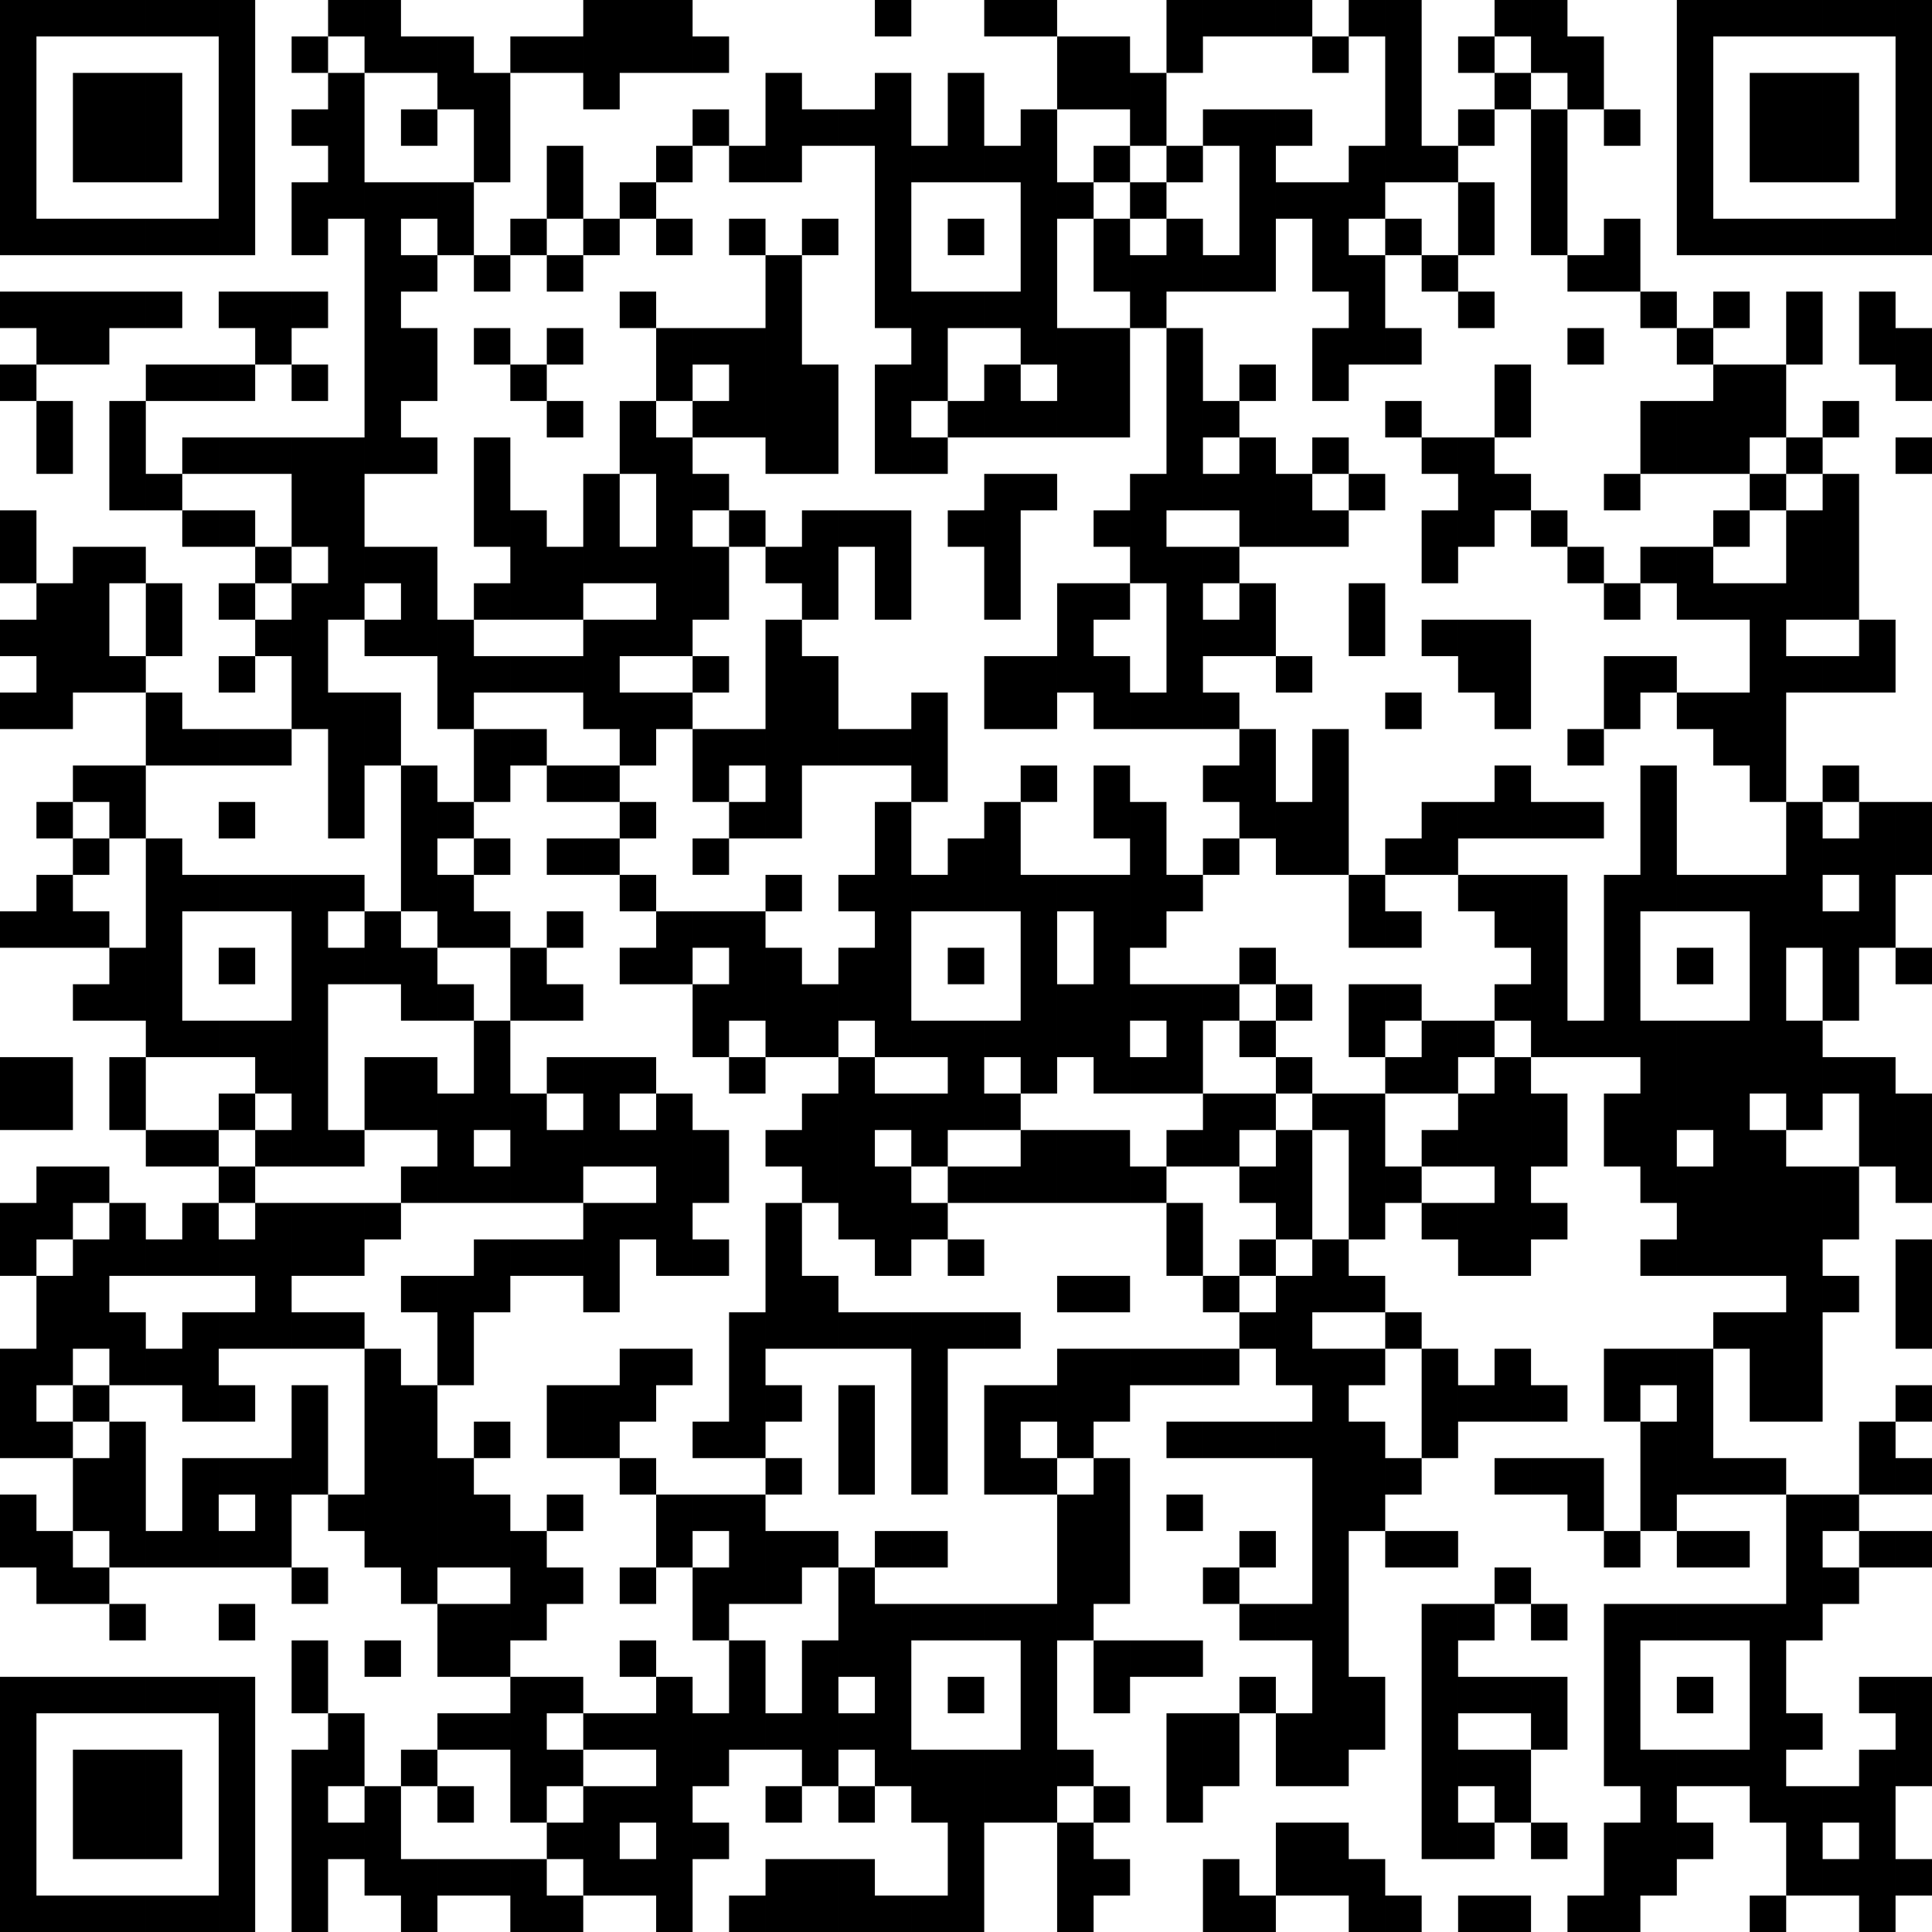 <?xml version="1.0" encoding="utf-8"?>
<!-- Generator: Adobe Illustrator 25.2.3, SVG Export Plug-In . SVG Version: 6.00 Build 0)  -->
<svg version="1.1" id="Vrstva_1" xmlns="http://www.w3.org/2000/svg" xmlns:xlink="http://www.w3.org/1999/xlink" x="0px" y="0px"
	 viewBox="0 0 212 212" style="enable-background:new 0 0 212 212;" xml:space="preserve">
<style type="text/css">
	.st0{fill:#FFFFFF;}
</style>
<desc>BEGIN:VCARD
VERSION:2.1
TEL;WORK;VOICE:+420 511 187 880
EMAIL;WORK;INTERNET:info@synotinteractive.com
URL:www.synotinteractive.com
ADR:;;Škrobárenská 502/1;Brno;;617 00;Czech Republic
ORG:SYNOT Interactive s.r.o.
END:VCARD
	</desc>
<rect class="st0" width="212" height="212"/>
<path d="M0,0h4v4H0V0z M4,0h4v4H4V0z M8,0h4v4H8V0z M12,0h4v4h-4V0z M16,0h4v4h-4V0z M20,0h4v4h-4V0z M24,0h4v4h-4V0z M36,0h4v4h-4
	V0z M40,0h4v4h-4V0z M64,0h4v4h-4V0z M68,0h4v4h-4V0z M72,0h4v4h-4V0z M96,0h4v4h-4V0z M108,0h4v4h-4V0z M112,0h4v4h-4V0z M128,0h4
	v4h-4V0z M132,0h4v4h-4V0z M136,0h4v4h-4V0z M140,0h4v4h-4V0z M148,0h4v4h-4V0z M152,0h4v4h-4V0z M164,0h4v4h-4V0z M168,0h4v4h-4V0z
	 M184,0h4v4h-4V0z M188,0h4v4h-4V0z M192,0h4v4h-4V0z M196,0h4v4h-4V0z M200,0h4v4h-4V0z M204,0h4v4h-4V0z M208,0h4v4h-4V0z M0,4h4
	v4H0V4z M24,4h4v4h-4V4z M32,4h4v4h-4V4z M40,4h4v4h-4V4z M44,4h4v4h-4V4z M48,4h4v4h-4V4z M56,4h4v4h-4V4z M60,4h4v4h-4V4z M64,4h4
	v4h-4V4z M68,4h4v4h-4V4z M72,4h4v4h-4V4z M76,4h4v4h-4V4z M116,4h4v4h-4V4z M120,4h4v4h-4V4z M128,4h4v4h-4V4z M144,4h4v4h-4V4z
	 M152,4h4v4h-4V4z M160,4h4v4h-4V4z M168,4h4v4h-4V4z M172,4h4v4h-4V4z M184,4h4v4h-4V4z M208,4h4v4h-4V4z M0,8h4v4H0V8z M8,8h4v4H8
	V8z M12,8h4v4h-4V8z M16,8h4v4h-4V8z M24,8h4v4h-4V8z M36,8h4v4h-4V8z M48,8h4v4h-4V8z M52,8h4v4h-4V8z M64,8h4v4h-4V8z M84,8h4v4
	h-4V8z M96,8h4v4h-4V8z M104,8h4v4h-4V8z M116,8h4v4h-4V8z M120,8h4v4h-4V8z M124,8h4v4h-4V8z M152,8h4v4h-4V8z M164,8h4v4h-4V8z
	 M172,8h4v4h-4V8z M184,8h4v4h-4V8z M192,8h4v4h-4V8z M196,8h4v4h-4V8z M200,8h4v4h-4V8z M208,8h4v4h-4V8z M0,12h4v4H0V12z M8,12h4
	v4H8V12z M12,12h4v4h-4V12z M16,12h4v4h-4V12z M24,12h4v4h-4V12z M32,12h4v4h-4V12z M36,12h4v4h-4V12z M44,12h4v4h-4V12z M52,12h4v4
	h-4V12z M76,12h4v4h-4V12z M84,12h4v4h-4V12z M88,12h4v4h-4V12z M92,12h4v4h-4V12z M96,12h4v4h-4V12z M104,12h4v4h-4V12z M112,12h4
	v4h-4V12z M124,12h4v4h-4V12z M132,12h4v4h-4V12z M136,12h4v4h-4V12z M140,12h4v4h-4V12z M152,12h4v4h-4V12z M160,12h4v4h-4V12z
	 M168,12h4v4h-4V12z M176,12h4v4h-4V12z M184,12h4v4h-4V12z M192,12h4v4h-4V12z M196,12h4v4h-4V12z M200,12h4v4h-4V12z M208,12h4v4
	h-4V12z M0,16h4v4H0V16z M8,16h4v4H8V16z M12,16h4v4h-4V16z M16,16h4v4h-4V16z M24,16h4v4h-4V16z M36,16h4v4h-4V16z M52,16h4v4h-4
	V16z M60,16h4v4h-4V16z M72,16h4v4h-4V16z M80,16h4v4h-4V16z M84,16h4v4h-4V16z M96,16h4v4h-4V16z M100,16h4v4h-4V16z M104,16h4v4
	h-4V16z M108,16h4v4h-4V16z M112,16h4v4h-4V16z M120,16h4v4h-4V16z M128,16h4v4h-4V16z M136,16h4v4h-4V16z M148,16h4v4h-4V16z
	 M152,16h4v4h-4V16z M156,16h4v4h-4V16z M168,16h4v4h-4V16z M184,16h4v4h-4V16z M192,16h4v4h-4V16z M196,16h4v4h-4V16z M200,16h4v4
	h-4V16z M208,16h4v4h-4V16z M0,20h4v4H0V20z M24,20h4v4h-4V20z M32,20h4v4h-4V20z M36,20h4v4h-4V20z M40,20h4v4h-4V20z M44,20h4v4
	h-4V20z M48,20h4v4h-4V20z M60,20h4v4h-4V20z M68,20h4v4h-4V20z M96,20h4v4h-4V20z M112,20h4v4h-4V20z M116,20h4v4h-4V20z M124,20h4
	v4h-4V20z M136,20h4v4h-4V20z M140,20h4v4h-4V20z M144,20h4v4h-4V20z M148,20h4v4h-4V20z M160,20h4v4h-4V20z M168,20h4v4h-4V20z
	 M184,20h4v4h-4V20z M208,20h4v4h-4V20z M0,24h4v4H0V24z M4,24h4v4H4V24z M8,24h4v4H8V24z M12,24h4v4h-4V24z M16,24h4v4h-4V24z
	 M20,24h4v4h-4V24z M24,24h4v4h-4V24z M32,24h4v4h-4V24z M40,24h4v4h-4V24z M48,24h4v4h-4V24z M56,24h4v4h-4V24z M64,24h4v4h-4V24z
	 M72,24h4v4h-4V24z M80,24h4v4h-4V24z M88,24h4v4h-4V24z M96,24h4v4h-4V24z M104,24h4v4h-4V24z M112,24h4v4h-4V24z M120,24h4v4h-4
	V24z M128,24h4v4h-4V24z M136,24h4v4h-4V24z M144,24h4v4h-4V24z M152,24h4v4h-4V24z M160,24h4v4h-4V24z M168,24h4v4h-4V24z M176,24
	h4v4h-4V24z M184,24h4v4h-4V24z M188,24h4v4h-4V24z M192,24h4v4h-4V24z M196,24h4v4h-4V24z M200,24h4v4h-4V24z M204,24h4v4h-4V24z
	 M208,24h4v4h-4V24z M40,28h4v4h-4V28z M44,28h4v4h-4V28z M52,28h4v4h-4V28z M60,28h4v4h-4V28z M84,28h4v4h-4V28z M96,28h4v4h-4V28z
	 M112,28h4v4h-4V28z M120,28h4v4h-4V28z M124,28h4v4h-4V28z M128,28h4v4h-4V28z M132,28h4v4h-4V28z M136,28h4v4h-4V28z M144,28h4v4
	h-4V28z M148,28h4v4h-4V28z M156,28h4v4h-4V28z M172,28h4v4h-4V28z M176,28h4v4h-4V28z M0,32h4v4H0V32z M4,32h4v4H4V32z M8,32h4v4H8
	V32z M12,32h4v4h-4V32z M16,32h4v4h-4V32z M24,32h4v4h-4V32z M28,32h4v4h-4V32z M32,32h4v4h-4V32z M40,32h4v4h-4V32z M68,32h4v4h-4
	V32z M84,32h4v4h-4V32z M96,32h4v4h-4V32z M100,32h4v4h-4V32z M104,32h4v4h-4V32z M108,32h4v4h-4V32z M112,32h4v4h-4V32z M124,32h4
	v4h-4V32z M148,32h4v4h-4V32z M160,32h4v4h-4V32z M180,32h4v4h-4V32z M188,32h4v4h-4V32z M196,32h4v4h-4V32z M204,32h4v4h-4V32z
	 M4,36h4v4H4V36z M8,36h4v4H8V36z M28,36h4v4h-4V36z M40,36h4v4h-4V36z M44,36h4v4h-4V36z M52,36h4v4h-4V36z M60,36h4v4h-4V36z
	 M72,36h4v4h-4V36z M76,36h4v4h-4V36z M80,36h4v4h-4V36z M84,36h4v4h-4V36z M100,36h4v4h-4V36z M112,36h4v4h-4V36z M116,36h4v4h-4
	V36z M120,36h4v4h-4V36z M128,36h4v4h-4V36z M144,36h4v4h-4V36z M148,36h4v4h-4V36z M152,36h4v4h-4V36z M172,36h4v4h-4V36z M184,36
	h4v4h-4V36z M196,36h4v4h-4V36z M204,36h4v4h-4V36z M208,36h4v4h-4V36z M0,40h4v4H0V40z M16,40h4v4h-4V40z M20,40h4v4h-4V40z M24,40
	h4v4h-4V40z M32,40h4v4h-4V40z M40,40h4v4h-4V40z M44,40h4v4h-4V40z M56,40h4v4h-4V40z M72,40h4v4h-4V40z M80,40h4v4h-4V40z M84,40
	h4v4h-4V40z M88,40h4v4h-4V40z M96,40h4v4h-4V40z M100,40h4v4h-4V40z M108,40h4v4h-4V40z M116,40h4v4h-4V40z M120,40h4v4h-4V40z
	 M128,40h4v4h-4V40z M136,40h4v4h-4V40z M144,40h4v4h-4V40z M164,40h4v4h-4V40z M188,40h4v4h-4V40z M192,40h4v4h-4V40z M208,40h4v4
	h-4V40z M4,44h4v4H4V44z M12,44h4v4h-4V44z M40,44h4v4h-4V44z M60,44h4v4h-4V44z M68,44h4v4h-4V44z M76,44h4v4h-4V44z M80,44h4v4h-4
	V44z M84,44h4v4h-4V44z M88,44h4v4h-4V44z M96,44h4v4h-4V44z M104,44h4v4h-4V44z M108,44h4v4h-4V44z M112,44h4v4h-4V44z M116,44h4v4
	h-4V44z M120,44h4v4h-4V44z M128,44h4v4h-4V44z M132,44h4v4h-4V44z M152,44h4v4h-4V44z M164,44h4v4h-4V44z M180,44h4v4h-4V44z
	 M184,44h4v4h-4V44z M188,44h4v4h-4V44z M192,44h4v4h-4V44z M200,44h4v4h-4V44z M4,48h4v4H4V48z M12,48h4v4h-4V48z M20,48h4v4h-4V48
	z M24,48h4v4h-4V48z M28,48h4v4h-4V48z M32,48h4v4h-4V48z M36,48h4v4h-4V48z M40,48h4v4h-4V48z M44,48h4v4h-4V48z M52,48h4v4h-4V48z
	 M68,48h4v4h-4V48z M72,48h4v4h-4V48z M84,48h4v4h-4V48z M88,48h4v4h-4V48z M96,48h4v4h-4V48z M100,48h4v4h-4V48z M128,48h4v4h-4V48
	z M136,48h4v4h-4V48z M144,48h4v4h-4V48z M156,48h4v4h-4V48z M160,48h4v4h-4V48z M180,48h4v4h-4V48z M184,48h4v4h-4V48z M188,48h4v4
	h-4V48z M196,48h4v4h-4V48z M208,48h4v4h-4V48z M12,52h4v4h-4V52z M16,52h4v4h-4V52z M32,52h4v4h-4V52z M36,52h4v4h-4V52z M52,52h4
	v4h-4V52z M64,52h4v4h-4V52z M72,52h4v4h-4V52z M76,52h4v4h-4V52z M108,52h4v4h-4V52z M112,52h4v4h-4V52z M124,52h4v4h-4V52z
	 M128,52h4v4h-4V52z M132,52h4v4h-4V52z M136,52h4v4h-4V52z M140,52h4v4h-4V52z M148,52h4v4h-4V52z M160,52h4v4h-4V52z M164,52h4v4
	h-4V52z M176,52h4v4h-4V52z M192,52h4v4h-4V52z M200,52h4v4h-4V52z M0,56h4v4H0V56z M20,56h4v4h-4V56z M24,56h4v4h-4V56z M32,56h4v4
	h-4V56z M36,56h4v4h-4V56z M52,56h4v4h-4V56z M56,56h4v4h-4V56z M64,56h4v4h-4V56z M72,56h4v4h-4V56z M80,56h4v4h-4V56z M88,56h4v4
	h-4V56z M92,56h4v4h-4V56z M96,56h4v4h-4V56z M104,56h4v4h-4V56z M108,56h4v4h-4V56z M120,56h4v4h-4V56z M124,56h4v4h-4V56z M136,56
	h4v4h-4V56z M140,56h4v4h-4V56z M144,56h4v4h-4V56z M156,56h4v4h-4V56z M160,56h4v4h-4V56z M168,56h4v4h-4V56z M188,56h4v4h-4V56z
	 M196,56h4v4h-4V56z M200,56h4v4h-4V56z M0,60h4v4H0V60z M8,60h4v4H8V60z M12,60h4v4h-4V60z M28,60h4v4h-4V60z M36,60h4v4h-4V60z
	 M40,60h4v4h-4V60z M44,60h4v4h-4V60z M56,60h4v4h-4V60z M60,60h4v4h-4V60z M64,60h4v4h-4V60z M68,60h4v4h-4V60z M72,60h4v4h-4V60z
	 M76,60h4v4h-4V60z M84,60h4v4h-4V60z M88,60h4v4h-4V60z M96,60h4v4h-4V60z M108,60h4v4h-4V60z M124,60h4v4h-4V60z M128,60h4v4h-4
	V60z M132,60h4v4h-4V60z M156,60h4v4h-4V60z M172,60h4v4h-4V60z M180,60h4v4h-4V60z M184,60h4v4h-4V60z M196,60h4v4h-4V60z M200,60
	h4v4h-4V60z M4,64h4v4H4V64z M8,64h4v4H8V64z M16,64h4v4h-4V64z M24,64h4v4h-4V64z M32,64h4v4h-4V64z M36,64h4v4h-4V64z M44,64h4v4
	h-4V64z M52,64h4v4h-4V64z M56,64h4v4h-4V64z M60,64h4v4h-4V64z M72,64h4v4h-4V64z M76,64h4v4h-4V64z M88,64h4v4h-4V64z M96,64h4v4
	h-4V64z M108,64h4v4h-4V64z M116,64h4v4h-4V64z M120,64h4v4h-4V64z M128,64h4v4h-4V64z M136,64h4v4h-4V64z M148,64h4v4h-4V64z
	 M176,64h4v4h-4V64z M184,64h4v4h-4V64z M188,64h4v4h-4V64z M192,64h4v4h-4V64z M196,64h4v4h-4V64z M200,64h4v4h-4V64z M0,68h4v4H0
	V68z M4,68h4v4H4V68z M8,68h4v4H8V68z M16,68h4v4h-4V68z M28,68h4v4h-4V68z M32,68h4v4h-4V68z M40,68h4v4h-4V68z M44,68h4v4h-4V68z
	 M48,68h4v4h-4V68z M64,68h4v4h-4V68z M68,68h4v4h-4V68z M72,68h4v4h-4V68z M84,68h4v4h-4V68z M116,68h4v4h-4V68z M128,68h4v4h-4V68
	z M132,68h4v4h-4V68z M136,68h4v4h-4V68z M148,68h4v4h-4V68z M156,68h4v4h-4V68z M160,68h4v4h-4V68z M164,68h4v4h-4V68z M192,68h4v4
	h-4V68z M204,68h4v4h-4V68z M4,72h4v4H4V72z M8,72h4v4H8V72z M12,72h4v4h-4V72z M24,72h4v4h-4V72z M32,72h4v4h-4V72z M48,72h4v4h-4
	V72z M52,72h4v4h-4V72z M56,72h4v4h-4V72z M60,72h4v4h-4V72z M64,72h4v4h-4V72z M76,72h4v4h-4V72z M84,72h4v4h-4V72z M88,72h4v4h-4
	V72z M108,72h4v4h-4V72z M112,72h4v4h-4V72z M116,72h4v4h-4V72z M120,72h4v4h-4V72z M128,72h4v4h-4V72z M140,72h4v4h-4V72z M160,72
	h4v4h-4V72z M164,72h4v4h-4V72z M176,72h4v4h-4V72z M180,72h4v4h-4V72z M192,72h4v4h-4V72z M196,72h4v4h-4V72z M200,72h4v4h-4V72z
	 M204,72h4v4h-4V72z M0,76h4v4H0V76z M4,76h4v4H4V76z M16,76h4v4h-4V76z M32,76h4v4h-4V76z M36,76h4v4h-4V76z M40,76h4v4h-4V76z
	 M48,76h4v4h-4V76z M64,76h4v4h-4V76z M68,76h4v4h-4V76z M72,76h4v4h-4V76z M84,76h4v4h-4V76z M88,76h4v4h-4V76z M100,76h4v4h-4V76z
	 M108,76h4v4h-4V76z M112,76h4v4h-4V76z M120,76h4v4h-4V76z M124,76h4v4h-4V76z M128,76h4v4h-4V76z M132,76h4v4h-4V76z M152,76h4v4
	h-4V76z M164,76h4v4h-4V76z M176,76h4v4h-4V76z M184,76h4v4h-4V76z M188,76h4v4h-4V76z M192,76h4v4h-4V76z M16,80h4v4h-4V80z M20,80
	h4v4h-4V80z M24,80h4v4h-4V80z M28,80h4v4h-4V80z M36,80h4v4h-4V80z M40,80h4v4h-4V80z M52,80h4v4h-4V80z M56,80h4v4h-4V80z M68,80
	h4v4h-4V80z M76,80h4v4h-4V80z M80,80h4v4h-4V80z M84,80h4v4h-4V80z M88,80h4v4h-4V80z M92,80h4v4h-4V80z M96,80h4v4h-4V80z M100,80
	h4v4h-4V80z M136,80h4v4h-4V80z M144,80h4v4h-4V80z M172,80h4v4h-4V80z M188,80h4v4h-4V80z M192,80h4v4h-4V80z M8,84h4v4H8V84z
	 M12,84h4v4h-4V84z M36,84h4v4h-4V84z M44,84h4v4h-4V84z M52,84h4v4h-4V84z M60,84h4v4h-4V84z M64,84h4v4h-4V84z M76,84h4v4h-4V84z
	 M84,84h4v4h-4V84z M100,84h4v4h-4V84z M112,84h4v4h-4V84z M120,84h4v4h-4V84z M132,84h4v4h-4V84z M136,84h4v4h-4V84z M144,84h4v4
	h-4V84z M164,84h4v4h-4V84z M180,84h4v4h-4V84z M192,84h4v4h-4V84z M200,84h4v4h-4V84z M4,88h4v4H4V88z M12,88h4v4h-4V88z M24,88h4
	v4h-4V88z M36,88h4v4h-4V88z M44,88h4v4h-4V88z M48,88h4v4h-4V88z M68,88h4v4h-4V88z M80,88h4v4h-4V88z M84,88h4v4h-4V88z M96,88h4
	v4h-4V88z M108,88h4v4h-4V88z M120,88h4v4h-4V88z M124,88h4v4h-4V88z M136,88h4v4h-4V88z M140,88h4v4h-4V88z M144,88h4v4h-4V88z
	 M156,88h4v4h-4V88z M160,88h4v4h-4V88z M164,88h4v4h-4V88z M168,88h4v4h-4V88z M172,88h4v4h-4V88z M180,88h4v4h-4V88z M196,88h4v4
	h-4V88z M204,88h4v4h-4V88z M208,88h4v4h-4V88z M8,92h4v4H8V92z M16,92h4v4h-4V92z M44,92h4v4h-4V92z M52,92h4v4h-4V92z M60,92h4v4
	h-4V92z M64,92h4v4h-4V92z M76,92h4v4h-4V92z M96,92h4v4h-4V92z M104,92h4v4h-4V92z M108,92h4v4h-4V92z M124,92h4v4h-4V92z M132,92
	h4v4h-4V92z M140,92h4v4h-4V92z M144,92h4v4h-4V92z M152,92h4v4h-4V92z M156,92h4v4h-4V92z M180,92h4v4h-4V92z M196,92h4v4h-4V92z
	 M200,92h4v4h-4V92z M204,92h4v4h-4V92z M208,92h4v4h-4V92z M4,96h4v4H4V96z M16,96h4v4h-4V96z M20,96h4v4h-4V96z M24,96h4v4h-4V96z
	 M28,96h4v4h-4V96z M32,96h4v4h-4V96z M36,96h4v4h-4V96z M44,96h4v4h-4V96z M48,96h4v4h-4V96z M68,96h4v4h-4V96z M84,96h4v4h-4V96z
	 M92,96h4v4h-4V96z M96,96h4v4h-4V96z M100,96h4v4h-4V96z M104,96h4v4h-4V96z M108,96h4v4h-4V96z M112,96h4v4h-4V96z M116,96h4v4h-4
	V96z M120,96h4v4h-4V96z M124,96h4v4h-4V96z M128,96h4v4h-4V96z M148,96h4v4h-4V96z M160,96h4v4h-4V96z M164,96h4v4h-4V96z M168,96
	h4v4h-4V96z M176,96h4v4h-4V96z M180,96h4v4h-4V96z M184,96h4v4h-4V96z M188,96h4v4h-4V96z M192,96h4v4h-4V96z M196,96h4v4h-4V96z
	 M204,96h4v4h-4V96z M0,100h4v4H0V100z M4,100h4v4H4V100z M8,100h4v4H8V100z M16,100h4v4h-4V100z M32,100h4v4h-4V100z M40,100h4v4
	h-4V100z M48,100h4v4h-4V100z M52,100h4v4h-4V100z M60,100h4v4h-4V100z M72,100h4v4h-4V100z M76,100h4v4h-4V100z M80,100h4v4h-4V100
	z M96,100h4v4h-4V100z M112,100h4v4h-4V100z M120,100h4v4h-4V100z M124,100h4v4h-4V100z M148,100h4v4h-4V100z M152,100h4v4h-4V100z
	 M164,100h4v4h-4V100z M168,100h4v4h-4V100z M176,100h4v4h-4V100z M192,100h4v4h-4V100z M196,100h4v4h-4V100z M200,100h4v4h-4V100z
	 M204,100h4v4h-4V100z M12,104h4v4h-4V104z M16,104h4v4h-4V104z M24,104h4v4h-4V104z M32,104h4v4h-4V104z M36,104h4v4h-4V104z
	 M40,104h4v4h-4V104z M44,104h4v4h-4V104z M56,104h4v4h-4V104z M68,104h4v4h-4V104z M72,104h4v4h-4V104z M80,104h4v4h-4V104z
	 M84,104h4v4h-4V104z M92,104h4v4h-4V104z M96,104h4v4h-4V104z M104,104h4v4h-4V104z M112,104h4v4h-4V104z M120,104h4v4h-4V104z
	 M136,104h4v4h-4V104z M168,104h4v4h-4V104z M176,104h4v4h-4V104z M184,104h4v4h-4V104z M192,104h4v4h-4V104z M200,104h4v4h-4V104z
	 M208,104h4v4h-4V104z M8,108h4v4H8V108z M12,108h4v4h-4V108z M16,108h4v4h-4V108z M32,108h4v4h-4V108z M44,108h4v4h-4V108z M48,108
	h4v4h-4V108z M56,108h4v4h-4V108z M60,108h4v4h-4V108z M76,108h4v4h-4V108z M80,108h4v4h-4V108z M84,108h4v4h-4V108z M88,108h4v4h-4
	V108z M92,108h4v4h-4V108z M96,108h4v4h-4V108z M112,108h4v4h-4V108z M116,108h4v4h-4V108z M120,108h4v4h-4V108z M124,108h4v4h-4
	V108z M128,108h4v4h-4V108z M132,108h4v4h-4V108z M140,108h4v4h-4V108z M148,108h4v4h-4V108z M152,108h4v4h-4V108z M164,108h4v4h-4
	V108z M168,108h4v4h-4V108z M176,108h4v4h-4V108z M192,108h4v4h-4V108z M200,108h4v4h-4V108z M16,112h4v4h-4V112z M20,112h4v4h-4
	V112z M24,112h4v4h-4V112z M28,112h4v4h-4V112z M32,112h4v4h-4V112z M52,112h4v4h-4V112z M76,112h4v4h-4V112z M84,112h4v4h-4V112z
	 M88,112h4v4h-4V112z M96,112h4v4h-4V112z M100,112h4v4h-4V112z M104,112h4v4h-4V112z M108,112h4v4h-4V112z M112,112h4v4h-4V112z
	 M116,112h4v4h-4V112z M120,112h4v4h-4V112z M128,112h4v4h-4V112z M136,112h4v4h-4V112z M148,112h4v4h-4V112z M156,112h4v4h-4V112z
	 M160,112h4v4h-4V112z M168,112h4v4h-4V112z M172,112h4v4h-4V112z M176,112h4v4h-4V112z M180,112h4v4h-4V112z M184,112h4v4h-4V112z
	 M188,112h4v4h-4V112z M192,112h4v4h-4V112z M196,112h4v4h-4V112z M0,116h4v4H0V116z M4,116h4v4H4V116z M12,116h4v4h-4V116z M28,116
	h4v4h-4V116z M32,116h4v4h-4V116z M40,116h4v4h-4V116z M44,116h4v4h-4V116z M52,116h4v4h-4V116z M60,116h4v4h-4V116z M64,116h4v4h-4
	V116z M68,116h4v4h-4V116z M80,116h4v4h-4V116z M92,116h4v4h-4V116z M104,116h4v4h-4V116z M112,116h4v4h-4V116z M120,116h4v4h-4V116
	z M124,116h4v4h-4V116z M128,116h4v4h-4V116z M140,116h4v4h-4V116z M152,116h4v4h-4V116z M156,116h4v4h-4V116z M164,116h4v4h-4V116z
	 M180,116h4v4h-4V116z M184,116h4v4h-4V116z M188,116h4v4h-4V116z M192,116h4v4h-4V116z M196,116h4v4h-4V116z M200,116h4v4h-4V116z
	 M204,116h4v4h-4V116z M0,120h4v4H0V120z M4,120h4v4H4V120z M12,120h4v4h-4V120z M24,120h4v4h-4V120z M32,120h4v4h-4V120z M40,120h4
	v4h-4V120z M44,120h4v4h-4V120z M48,120h4v4h-4V120z M52,120h4v4h-4V120z M56,120h4v4h-4V120z M64,120h4v4h-4V120z M72,120h4v4h-4
	V120z M88,120h4v4h-4V120z M92,120h4v4h-4V120z M96,120h4v4h-4V120z M100,120h4v4h-4V120z M104,120h4v4h-4V120z M108,120h4v4h-4V120
	z M132,120h4v4h-4V120z M136,120h4v4h-4V120z M144,120h4v4h-4V120z M148,120h4v4h-4V120z M160,120h4v4h-4V120z M164,120h4v4h-4V120z
	 M168,120h4v4h-4V120z M176,120h4v4h-4V120z M180,120h4v4h-4V120z M184,120h4v4h-4V120z M188,120h4v4h-4V120z M196,120h4v4h-4V120z
	 M204,120h4v4h-4V120z M208,120h4v4h-4V120z M16,124h4v4h-4V124z M20,124h4v4h-4V124z M28,124h4v4h-4V124z M32,124h4v4h-4V124z
	 M36,124h4v4h-4V124z M48,124h4v4h-4V124z M56,124h4v4h-4V124z M60,124h4v4h-4V124z M64,124h4v4h-4V124z M68,124h4v4h-4V124z
	 M72,124h4v4h-4V124z M76,124h4v4h-4V124z M84,124h4v4h-4V124z M88,124h4v4h-4V124z M92,124h4v4h-4V124z M100,124h4v4h-4V124z
	 M112,124h4v4h-4V124z M116,124h4v4h-4V124z M120,124h4v4h-4V124z M128,124h4v4h-4V124z M132,124h4v4h-4V124z M140,124h4v4h-4V124z
	 M148,124h4v4h-4V124z M156,124h4v4h-4V124z M160,124h4v4h-4V124z M164,124h4v4h-4V124z M168,124h4v4h-4V124z M176,124h4v4h-4V124z
	 M180,124h4v4h-4V124z M188,124h4v4h-4V124z M192,124h4v4h-4V124z M204,124h4v4h-4V124z M208,124h4v4h-4V124z M4,128h4v4H4V128z
	 M8,128h4v4H8V128z M24,128h4v4h-4V128z M44,128h4v4h-4V128z M48,128h4v4h-4V128z M52,128h4v4h-4V128z M56,128h4v4h-4V128z M60,128
	h4v4h-4V128z M72,128h4v4h-4V128z M76,128h4v4h-4V128z M88,128h4v4h-4V128z M92,128h4v4h-4V128z M96,128h4v4h-4V128z M104,128h4v4
	h-4V128z M108,128h4v4h-4V128z M112,128h4v4h-4V128z M116,128h4v4h-4V128z M120,128h4v4h-4V128z M124,128h4v4h-4V128z M136,128h4v4
	h-4V128z M140,128h4v4h-4V128z M148,128h4v4h-4V128z M152,128h4v4h-4V128z M164,128h4v4h-4V128z M180,128h4v4h-4V128z M184,128h4v4
	h-4V128z M188,128h4v4h-4V128z M192,128h4v4h-4V128z M196,128h4v4h-4V128z M200,128h4v4h-4V128z M208,128h4v4h-4V128z M0,132h4v4H0
	V132z M4,132h4v4H4V132z M12,132h4v4h-4V132z M20,132h4v4h-4V132z M28,132h4v4h-4V132z M32,132h4v4h-4V132z M36,132h4v4h-4V132z
	 M40,132h4v4h-4V132z M64,132h4v4h-4V132z M68,132h4v4h-4V132z M72,132h4v4h-4V132z M84,132h4v4h-4V132z M92,132h4v4h-4V132z
	 M96,132h4v4h-4V132z M100,132h4v4h-4V132z M128,132h4v4h-4V132z M140,132h4v4h-4V132z M148,132h4v4h-4V132z M156,132h4v4h-4V132z
	 M160,132h4v4h-4V132z M164,132h4v4h-4V132z M168,132h4v4h-4V132z M184,132h4v4h-4V132z M188,132h4v4h-4V132z M192,132h4v4h-4V132z
	 M196,132h4v4h-4V132z M200,132h4v4h-4V132z M0,136h4v4H0V136z M8,136h4v4H8V136z M12,136h4v4h-4V136z M16,136h4v4h-4V136z M20,136
	h4v4h-4V136z M24,136h4v4h-4V136z M28,136h4v4h-4V136z M32,136h4v4h-4V136z M36,136h4v4h-4V136z M52,136h4v4h-4V136z M56,136h4v4h-4
	V136z M60,136h4v4h-4V136z M64,136h4v4h-4V136z M72,136h4v4h-4V136z M76,136h4v4h-4V136z M84,136h4v4h-4V136z M96,136h4v4h-4V136z
	 M104,136h4v4h-4V136z M128,136h4v4h-4V136z M136,136h4v4h-4V136z M144,136h4v4h-4V136z M160,136h4v4h-4V136z M164,136h4v4h-4V136z
	 M180,136h4v4h-4V136z M184,136h4v4h-4V136z M188,136h4v4h-4V136z M192,136h4v4h-4V136z M196,136h4v4h-4V136z M208,136h4v4h-4V136z
	 M4,140h4v4H4V140z M8,140h4v4H8V140z M28,140h4v4h-4V140z M44,140h4v4h-4V140z M48,140h4v4h-4V140z M52,140h4v4h-4V140z M64,140h4
	v4h-4V140z M84,140h4v4h-4V140z M88,140h4v4h-4V140z M116,140h4v4h-4V140z M120,140h4v4h-4V140z M132,140h4v4h-4V140z M140,140h4v4
	h-4V140z M144,140h4v4h-4V140z M148,140h4v4h-4V140z M196,140h4v4h-4V140z M200,140h4v4h-4V140z M208,140h4v4h-4V140z M4,144h4v4H4
	V144z M8,144h4v4H8V144z M12,144h4v4h-4V144z M20,144h4v4h-4V144z M24,144h4v4h-4V144z M28,144h4v4h-4V144z M32,144h4v4h-4V144z
	 M36,144h4v4h-4V144z M48,144h4v4h-4V144z M80,144h4v4h-4V144z M84,144h4v4h-4V144z M88,144h4v4h-4V144z M92,144h4v4h-4V144z
	 M96,144h4v4h-4V144z M100,144h4v4h-4V144z M104,144h4v4h-4V144z M108,144h4v4h-4V144z M136,144h4v4h-4V144z M140,144h4v4h-4V144z
	 M152,144h4v4h-4V144z M188,144h4v4h-4V144z M192,144h4v4h-4V144z M196,144h4v4h-4V144z M208,144h4v4h-4V144z M0,148h4v4H0V148z
	 M4,148h4v4H4V148z M12,148h4v4h-4V148z M16,148h4v4h-4V148z M20,148h4v4h-4V148z M40,148h4v4h-4V148z M48,148h4v4h-4V148z M68,148
	h4v4h-4V148z M72,148h4v4h-4V148z M80,148h4v4h-4V148z M100,148h4v4h-4V148z M116,148h4v4h-4V148z M120,148h4v4h-4V148z M124,148h4
	v4h-4V148z M128,148h4v4h-4V148z M132,148h4v4h-4V148z M140,148h4v4h-4V148z M144,148h4v4h-4V148z M148,148h4v4h-4V148z M156,148h4
	v4h-4V148z M164,148h4v4h-4V148z M176,148h4v4h-4V148z M180,148h4v4h-4V148z M184,148h4v4h-4V148z M192,148h4v4h-4V148z M196,148h4
	v4h-4V148z M0,152h4v4H0V152z M8,152h4v4H8V152z M20,152h4v4h-4V152z M24,152h4v4h-4V152z M32,152h4v4h-4V152z M40,152h4v4h-4V152z
	 M44,152h4v4h-4V152z M60,152h4v4h-4V152z M64,152h4v4h-4V152z M68,152h4v4h-4V152z M80,152h4v4h-4V152z M84,152h4v4h-4V152z
	 M92,152h4v4h-4V152z M100,152h4v4h-4V152z M108,152h4v4h-4V152z M112,152h4v4h-4V152z M116,152h4v4h-4V152z M120,152h4v4h-4V152z
	 M144,152h4v4h-4V152z M156,152h4v4h-4V152z M160,152h4v4h-4V152z M164,152h4v4h-4V152z M168,152h4v4h-4V152z M176,152h4v4h-4V152z
	 M184,152h4v4h-4V152z M192,152h4v4h-4V152z M196,152h4v4h-4V152z M208,152h4v4h-4V152z M0,156h4v4H0V156z M4,156h4v4H4V156z
	 M12,156h4v4h-4V156z M32,156h4v4h-4V156z M40,156h4v4h-4V156z M44,156h4v4h-4V156z M52,156h4v4h-4V156z M60,156h4v4h-4V156z
	 M64,156h4v4h-4V156z M76,156h4v4h-4V156z M80,156h4v4h-4V156z M92,156h4v4h-4V156z M100,156h4v4h-4V156z M108,156h4v4h-4V156z
	 M116,156h4v4h-4V156z M128,156h4v4h-4V156z M132,156h4v4h-4V156z M136,156h4v4h-4V156z M140,156h4v4h-4V156z M144,156h4v4h-4V156z
	 M148,156h4v4h-4V156z M156,156h4v4h-4V156z M180,156h4v4h-4V156z M184,156h4v4h-4V156z M204,156h4v4h-4V156z M8,160h4v4H8V160z
	 M12,160h4v4h-4V160z M20,160h4v4h-4V160z M24,160h4v4h-4V160z M28,160h4v4h-4V160z M32,160h4v4h-4V160z M40,160h4v4h-4V160z
	 M44,160h4v4h-4V160z M48,160h4v4h-4V160z M68,160h4v4h-4V160z M84,160h4v4h-4V160z M92,160h4v4h-4V160z M100,160h4v4h-4V160z
	 M108,160h4v4h-4V160z M112,160h4v4h-4V160z M120,160h4v4h-4V160z M144,160h4v4h-4V160z M148,160h4v4h-4V160z M152,160h4v4h-4V160z
	 M164,160h4v4h-4V160z M168,160h4v4h-4V160z M172,160h4v4h-4V160z M180,160h4v4h-4V160z M184,160h4v4h-4V160z M188,160h4v4h-4V160z
	 M192,160h4v4h-4V160z M204,160h4v4h-4V160z M208,160h4v4h-4V160z M0,164h4v4H0V164z M8,164h4v4H8V164z M12,164h4v4h-4V164z M20,164
	h4v4h-4V164z M28,164h4v4h-4V164z M36,164h4v4h-4V164z M40,164h4v4h-4V164z M44,164h4v4h-4V164z M48,164h4v4h-4V164z M52,164h4v4h-4
	V164z M60,164h4v4h-4V164z M72,164h4v4h-4V164z M76,164h4v4h-4V164z M80,164h4v4h-4V164z M116,164h4v4h-4V164z M120,164h4v4h-4V164z
	 M128,164h4v4h-4V164z M144,164h4v4h-4V164z M148,164h4v4h-4V164z M172,164h4v4h-4V164z M180,164h4v4h-4V164z M196,164h4v4h-4V164z
	 M200,164h4v4h-4V164z M0,168h4v4H0V168z M4,168h4v4H4V168z M12,168h4v4h-4V168z M16,168h4v4h-4V168z M20,168h4v4h-4V168z M24,168h4
	v4h-4V168z M28,168h4v4h-4V168z M40,168h4v4h-4V168z M44,168h4v4h-4V168z M48,168h4v4h-4V168z M52,168h4v4h-4V168z M56,168h4v4h-4
	V168z M72,168h4v4h-4V168z M80,168h4v4h-4V168z M84,168h4v4h-4V168z M88,168h4v4h-4V168z M96,168h4v4h-4V168z M100,168h4v4h-4V168z
	 M116,168h4v4h-4V168z M120,168h4v4h-4V168z M136,168h4v4h-4V168z M144,168h4v4h-4V168z M152,168h4v4h-4V168z M156,168h4v4h-4V168z
	 M176,168h4v4h-4V168z M184,168h4v4h-4V168z M188,168h4v4h-4V168z M196,168h4v4h-4V168z M204,168h4v4h-4V168z M208,168h4v4h-4V168z
	 M4,172h4v4H4V172z M8,172h4v4H8V172z M32,172h4v4h-4V172z M44,172h4v4h-4V172z M56,172h4v4h-4V172z M60,172h4v4h-4V172z M68,172h4
	v4h-4V172z M76,172h4v4h-4V172z M80,172h4v4h-4V172z M84,172h4v4h-4V172z M92,172h4v4h-4V172z M116,172h4v4h-4V172z M120,172h4v4h-4
	V172z M132,172h4v4h-4V172z M144,172h4v4h-4V172z M164,172h4v4h-4V172z M196,172h4v4h-4V172z M200,172h4v4h-4V172z M12,176h4v4h-4
	V176z M24,176h4v4h-4V176z M48,176h4v4h-4V176z M52,176h4v4h-4V176z M56,176h4v4h-4V176z M76,176h4v4h-4V176z M92,176h4v4h-4V176z
	 M96,176h4v4h-4V176z M100,176h4v4h-4V176z M104,176h4v4h-4V176z M108,176h4v4h-4V176z M112,176h4v4h-4V176z M116,176h4v4h-4V176z
	 M136,176h4v4h-4V176z M140,176h4v4h-4V176z M144,176h4v4h-4V176z M156,176h4v4h-4V176z M160,176h4v4h-4V176z M168,176h4v4h-4V176z
	 M176,176h4v4h-4V176z M180,176h4v4h-4V176z M184,176h4v4h-4V176z M188,176h4v4h-4V176z M192,176h4v4h-4V176z M196,176h4v4h-4V176z
	 M32,180h4v4h-4V180z M40,180h4v4h-4V180z M48,180h4v4h-4V180z M52,180h4v4h-4V180z M68,180h4v4h-4V180z M80,180h4v4h-4V180z
	 M88,180h4v4h-4V180z M92,180h4v4h-4V180z M96,180h4v4h-4V180z M112,180h4v4h-4V180z M120,180h4v4h-4V180z M124,180h4v4h-4V180z
	 M128,180h4v4h-4V180z M144,180h4v4h-4V180z M156,180h4v4h-4V180z M176,180h4v4h-4V180z M192,180h4v4h-4V180z M0,184h4v4H0V184z
	 M4,184h4v4H4V184z M8,184h4v4H8V184z M12,184h4v4h-4V184z M16,184h4v4h-4V184z M20,184h4v4h-4V184z M24,184h4v4h-4V184z M32,184h4
	v4h-4V184z M56,184h4v4h-4V184z M60,184h4v4h-4V184z M72,184h4v4h-4V184z M80,184h4v4h-4V184z M88,184h4v4h-4V184z M96,184h4v4h-4
	V184z M104,184h4v4h-4V184z M112,184h4v4h-4V184z M120,184h4v4h-4V184z M136,184h4v4h-4V184z M144,184h4v4h-4V184z M148,184h4v4h-4
	V184z M156,184h4v4h-4V184z M160,184h4v4h-4V184z M164,184h4v4h-4V184z M168,184h4v4h-4V184z M176,184h4v4h-4V184z M184,184h4v4h-4
	V184z M192,184h4v4h-4V184z M204,184h4v4h-4V184z M208,184h4v4h-4V184z M0,188h4v4H0V188z M24,188h4v4h-4V188z M36,188h4v4h-4V188z
	 M48,188h4v4h-4V188z M52,188h4v4h-4V188z M56,188h4v4h-4V188z M64,188h4v4h-4V188z M68,188h4v4h-4V188z M72,188h4v4h-4V188z
	 M76,188h4v4h-4V188z M80,188h4v4h-4V188z M84,188h4v4h-4V188z M88,188h4v4h-4V188z M92,188h4v4h-4V188z M96,188h4v4h-4V188z
	 M112,188h4v4h-4V188z M128,188h4v4h-4V188z M132,188h4v4h-4V188z M140,188h4v4h-4V188z M144,188h4v4h-4V188z M148,188h4v4h-4V188z
	 M156,188h4v4h-4V188z M168,188h4v4h-4V188z M176,188h4v4h-4V188z M192,188h4v4h-4V188z M196,188h4v4h-4V188z M208,188h4v4h-4V188z
	 M0,192h4v4H0V192z M8,192h4v4H8V192z M12,192h4v4h-4V192z M16,192h4v4h-4V192z M24,192h4v4h-4V192z M32,192h4v4h-4V192z M36,192h4
	v4h-4V192z M44,192h4v4h-4V192z M56,192h4v4h-4V192z M60,192h4v4h-4V192z M72,192h4v4h-4V192z M76,192h4v4h-4V192z M88,192h4v4h-4
	V192z M96,192h4v4h-4V192z M100,192h4v4h-4V192z M104,192h4v4h-4V192z M108,192h4v4h-4V192z M112,192h4v4h-4V192z M116,192h4v4h-4
	V192z M128,192h4v4h-4V192z M132,192h4v4h-4V192z M140,192h4v4h-4V192z M144,192h4v4h-4V192z M156,192h4v4h-4V192z M160,192h4v4h-4
	V192z M164,192h4v4h-4V192z M176,192h4v4h-4V192z M180,192h4v4h-4V192z M184,192h4v4h-4V192z M188,192h4v4h-4V192z M192,192h4v4h-4
	V192z M204,192h4v4h-4V192z M208,192h4v4h-4V192z M0,196h4v4H0V196z M8,196h4v4H8V196z M12,196h4v4h-4V196z M16,196h4v4h-4V196z
	 M24,196h4v4h-4V196z M32,196h4v4h-4V196z M40,196h4v4h-4V196z M48,196h4v4h-4V196z M56,196h4v4h-4V196z M64,196h4v4h-4V196z
	 M68,196h4v4h-4V196z M72,196h4v4h-4V196z M84,196h4v4h-4V196z M92,196h4v4h-4V196z M100,196h4v4h-4V196z M104,196h4v4h-4V196z
	 M108,196h4v4h-4V196z M112,196h4v4h-4V196z M120,196h4v4h-4V196z M128,196h4v4h-4V196z M156,196h4v4h-4V196z M164,196h4v4h-4V196z
	 M180,196h4v4h-4V196z M192,196h4v4h-4V196z M196,196h4v4h-4V196z M200,196h4v4h-4V196z M204,196h4v4h-4V196z M0,200h4v4H0V200z
	 M8,200h4v4H8V200z M12,200h4v4h-4V200z M16,200h4v4h-4V200z M24,200h4v4h-4V200z M32,200h4v4h-4V200z M36,200h4v4h-4V200z M40,200
	h4v4h-4V200z M60,200h4v4h-4V200z M64,200h4v4h-4V200z M72,200h4v4h-4V200z M76,200h4v4h-4V200z M104,200h4v4h-4V200z M116,200h4v4
	h-4V200z M140,200h4v4h-4V200z M144,200h4v4h-4V200z M156,200h4v4h-4V200z M160,200h4v4h-4V200z M168,200h4v4h-4V200z M176,200h4v4
	h-4V200z M180,200h4v4h-4V200z M184,200h4v4h-4V200z M196,200h4v4h-4V200z M204,200h4v4h-4V200z M0,204h4v4H0V204z M24,204h4v4h-4
	V204z M32,204h4v4h-4V204z M40,204h4v4h-4V204z M44,204h4v4h-4V204z M48,204h4v4h-4V204z M52,204h4v4h-4V204z M56,204h4v4h-4V204z
	 M64,204h4v4h-4V204z M68,204h4v4h-4V204z M72,204h4v4h-4V204z M84,204h4v4h-4V204z M88,204h4v4h-4V204z M92,204h4v4h-4V204z
	 M104,204h4v4h-4V204z M116,204h4v4h-4V204z M120,204h4v4h-4V204z M132,204h4v4h-4V204z M140,204h4v4h-4V204z M144,204h4v4h-4V204z
	 M148,204h4v4h-4V204z M176,204h4v4h-4V204z M180,204h4v4h-4V204z M196,204h4v4h-4V204z M200,204h4v4h-4V204z M204,204h4v4h-4V204z
	 M208,204h4v4h-4V204z M0,208h4v4H0V208z M4,208h4v4H4V208z M8,208h4v4H8V208z M12,208h4v4h-4V208z M16,208h4v4h-4V208z M20,208h4v4
	h-4V208z M24,208h4v4h-4V208z M32,208h4v4h-4V208z M44,208h4v4h-4V208z M56,208h4v4h-4V208z M60,208h4v4h-4V208z M72,208h4v4h-4V208
	z M80,208h4v4h-4V208z M84,208h4v4h-4V208z M88,208h4v4h-4V208z M92,208h4v4h-4V208z M96,208h4v4h-4V208z M100,208h4v4h-4V208z
	 M104,208h4v4h-4V208z M116,208h4v4h-4V208z M132,208h4v4h-4V208z M136,208h4v4h-4V208z M148,208h4v4h-4V208z M152,208h4v4h-4V208z
	 M160,208h4v4h-4V208z M164,208h4v4h-4V208z M172,208h4v4h-4V208z M176,208h4v4h-4V208z M192,208h4v4h-4V208z M204,208h4v4h-4V208z"
	/>
</svg>
